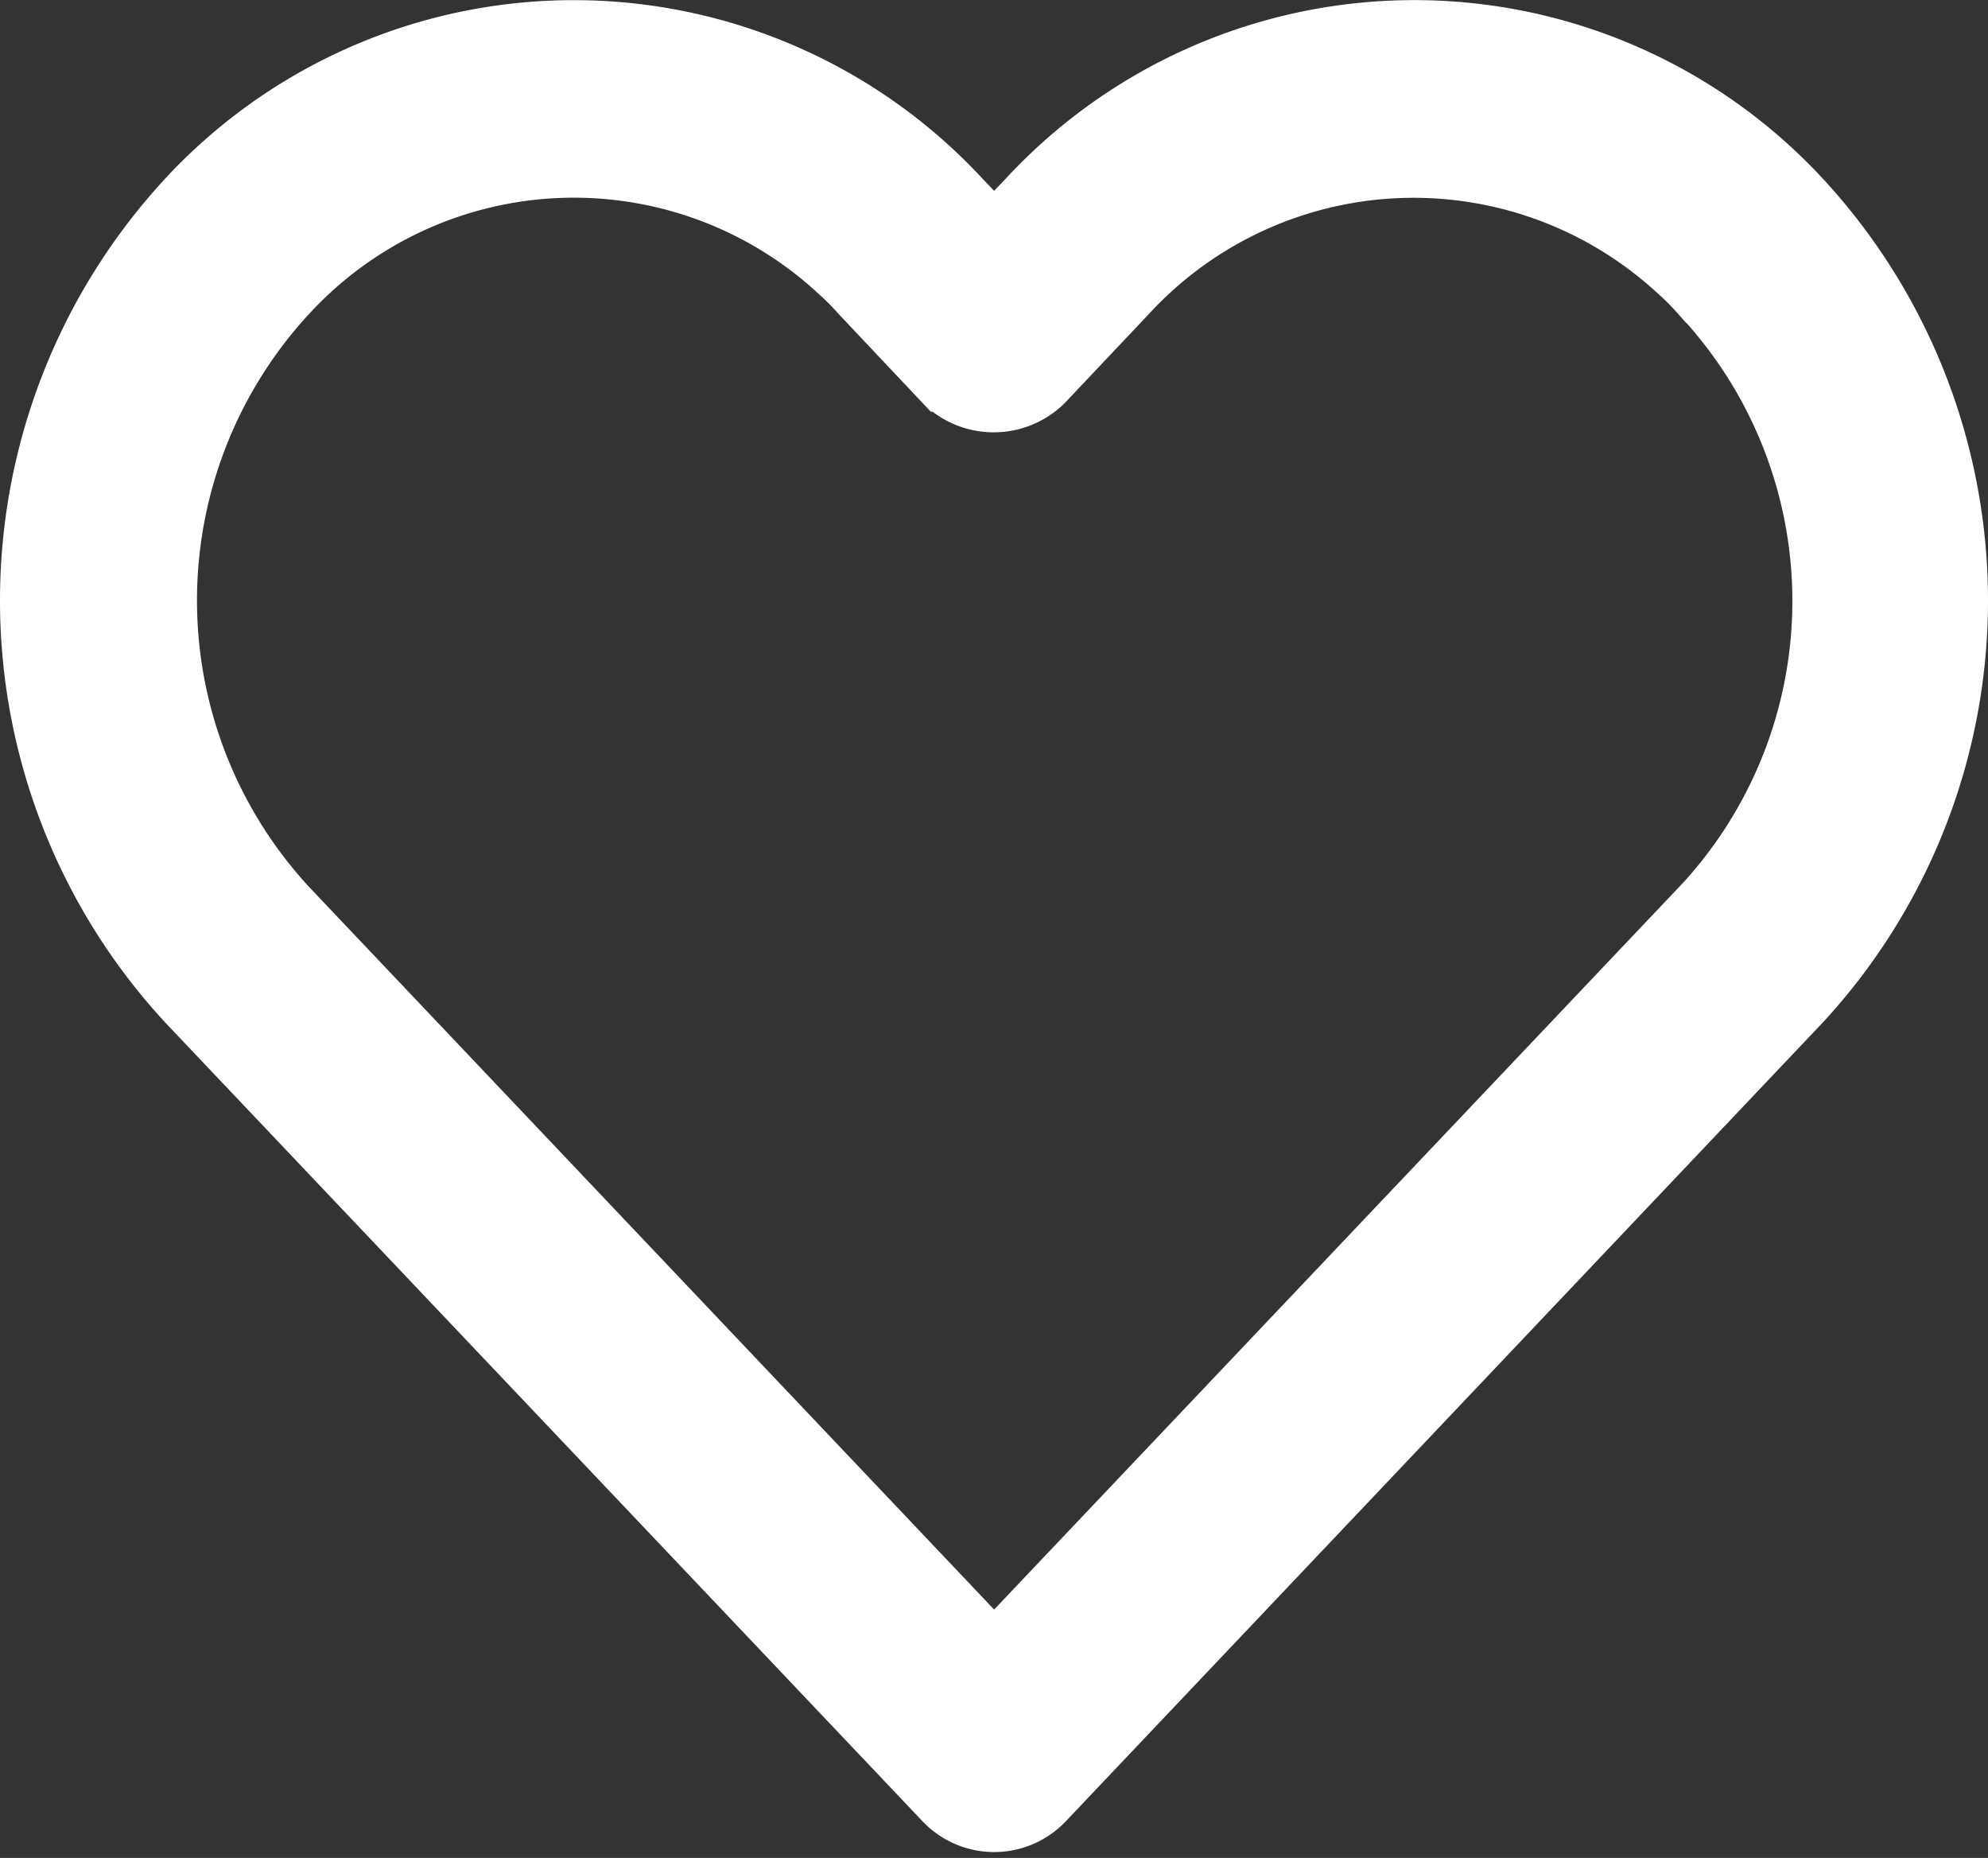 <svg xmlns="http://www.w3.org/2000/svg" width="16.638" height="15.546" viewBox="0 0 16.638 15.546">
  <rect x="0" y="0" width="16.638" height="15.546" fill="#333333" stroke="none"/>
  <g id="heart" transform="translate(0.25 0.25)">
    <g id="Group_5" data-name="Group 5">
      <path id="Path_26" data-name="Path 26" d="M14.818,18.306a4.41,4.41,0,0,0-6.463,0l-.285.3-.285-.3a4.413,4.413,0,0,0-6.236-.229q-.119.11-.229.229a4.949,4.949,0,0,0,0,6.73l6.332,6.677a.577.577,0,0,0,.815.022l.022-.022,6.329-6.677A4.949,4.949,0,0,0,14.818,18.306Zm-.835,5.935h0L8.07,30.477,2.157,24.241a3.782,3.782,0,0,1,0-5.142,3.26,3.26,0,0,1,4.606-.185q.1.089.185.185l.7.742a.594.594,0,0,0,.837,0l.7-.741a3.26,3.26,0,0,1,4.606-.185q.1.089.185.185A3.747,3.747,0,0,1,13.984,24.241Z" transform="translate(0 -16.896)" fill="#fff" stroke="#fff" stroke-width="0.5"/>
    </g>
  </g>
</svg>
